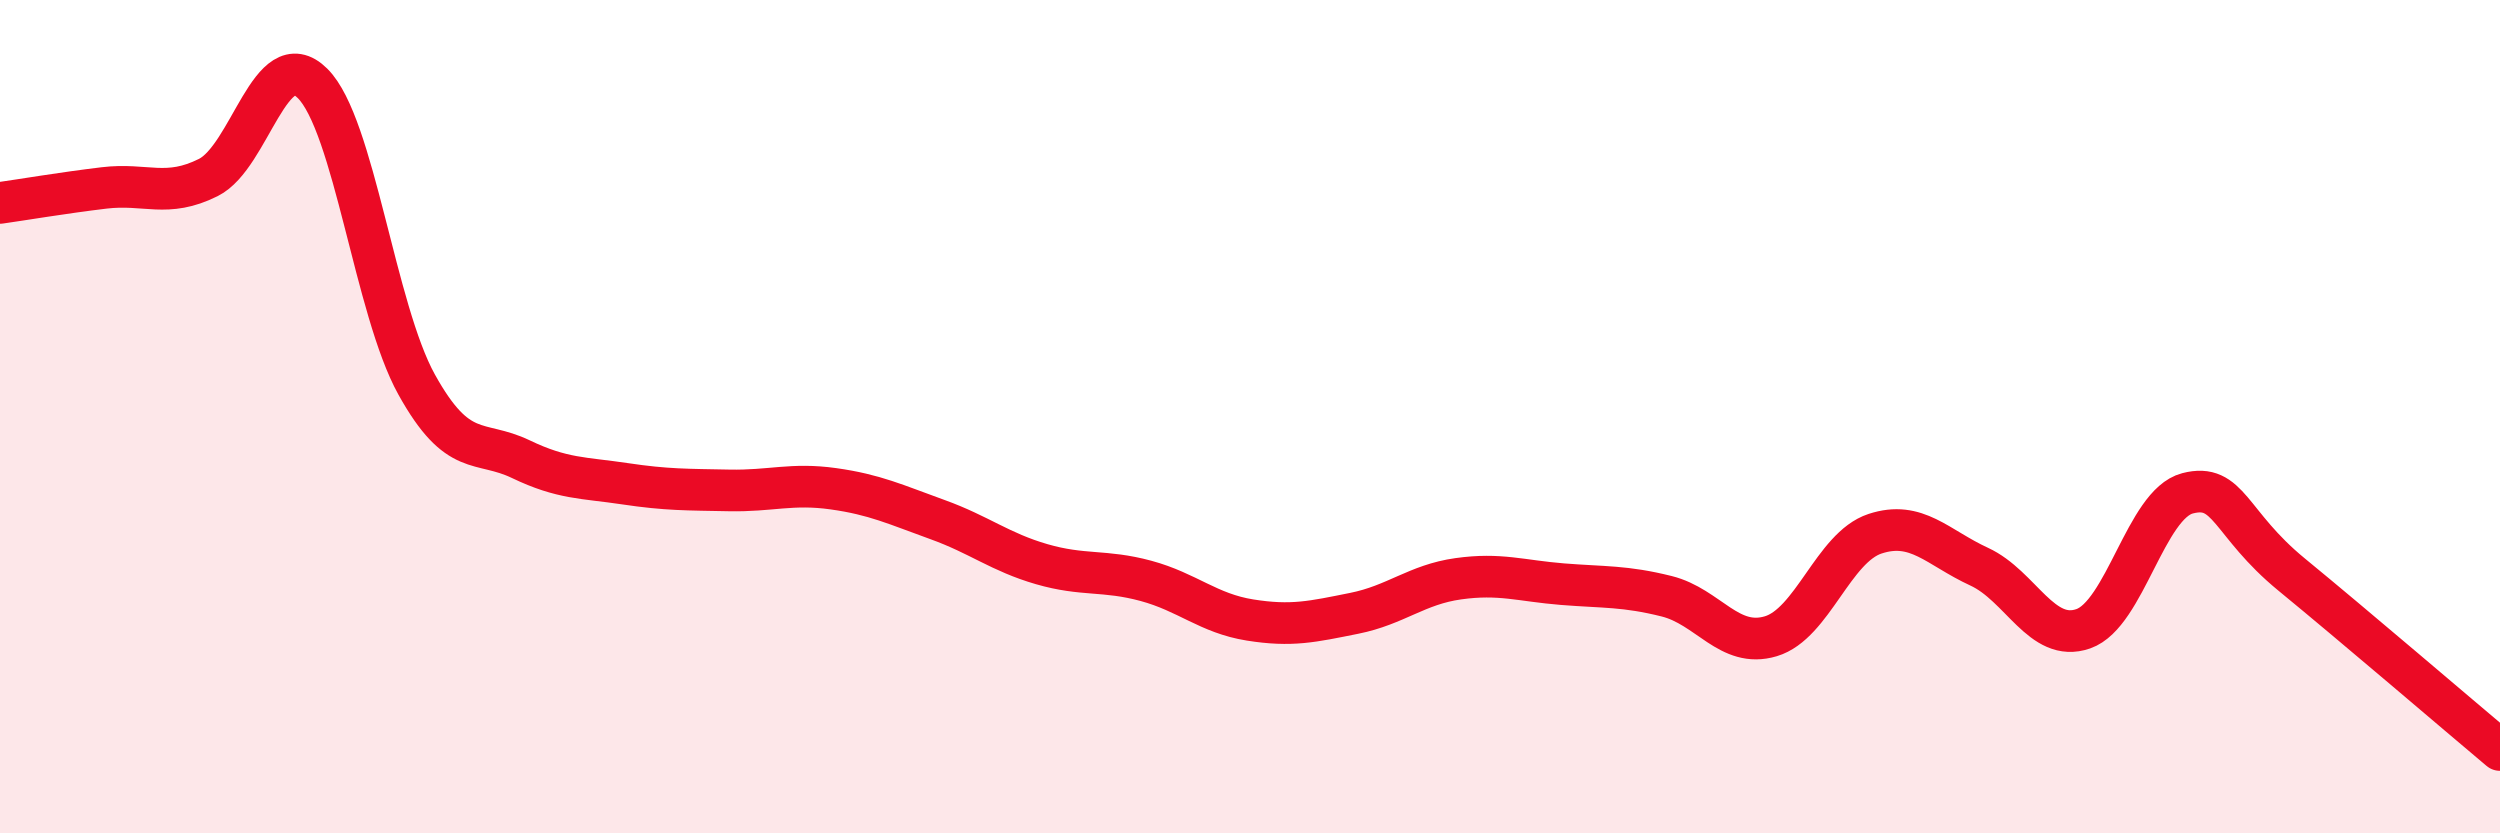 
    <svg width="60" height="20" viewBox="0 0 60 20" xmlns="http://www.w3.org/2000/svg">
      <path
        d="M 0,4.87 C 0.5,4.8 1.5,4.63 2.5,4.51 C 3.5,4.39 4,4.76 5,4.26 C 6,3.76 6.5,1.01 7.5,2 C 8.5,2.99 9,7.43 10,9.23 C 11,11.03 11.5,10.54 12.5,11.02 C 13.5,11.5 14,11.46 15,11.61 C 16,11.76 16.5,11.75 17.5,11.77 C 18.5,11.79 19,11.59 20,11.73 C 21,11.87 21.5,12.11 22.5,12.47 C 23.5,12.83 24,13.25 25,13.54 C 26,13.83 26.5,13.67 27.5,13.94 C 28.5,14.21 29,14.72 30,14.88 C 31,15.04 31.5,14.92 32.5,14.72 C 33.5,14.52 34,14.03 35,13.89 C 36,13.75 36.5,13.94 37.5,14.02 C 38.5,14.1 39,14.06 40,14.31 C 41,14.56 41.5,15.57 42.5,15.27 C 43.5,14.97 44,13.14 45,12.81 C 46,12.48 46.5,13.14 47.5,13.6 C 48.5,14.06 49,15.44 50,15.09 C 51,14.74 51.5,12.1 52.5,11.84 C 53.5,11.58 53.5,12.56 55,13.79 C 56.5,15.02 59,17.16 60,18L60 20L0 20Z"
        fill="#EB0A25"
        opacity="0.1"
        stroke-linecap="round"
        stroke-linejoin="round"
      />
      <path
        d="M 0,4.87 C 0.5,4.8 1.5,4.63 2.5,4.51 C 3.5,4.39 4,4.76 5,4.26 C 6,3.76 6.5,1.01 7.5,2 C 8.5,2.99 9,7.43 10,9.23 C 11,11.03 11.5,10.54 12.5,11.02 C 13.5,11.5 14,11.46 15,11.61 C 16,11.76 16.5,11.75 17.5,11.77 C 18.5,11.79 19,11.59 20,11.73 C 21,11.87 21.5,12.11 22.5,12.47 C 23.5,12.83 24,13.25 25,13.54 C 26,13.83 26.5,13.67 27.5,13.94 C 28.5,14.21 29,14.72 30,14.88 C 31,15.04 31.5,14.92 32.5,14.72 C 33.5,14.52 34,14.03 35,13.89 C 36,13.75 36.5,13.94 37.5,14.02 C 38.5,14.1 39,14.06 40,14.31 C 41,14.56 41.5,15.57 42.5,15.27 C 43.5,14.97 44,13.14 45,12.81 C 46,12.48 46.5,13.14 47.5,13.6 C 48.5,14.06 49,15.44 50,15.09 C 51,14.74 51.5,12.1 52.5,11.84 C 53.5,11.58 53.5,12.56 55,13.79 C 56.5,15.02 59,17.16 60,18"
        stroke="#EB0A25"
        stroke-width="1"
        fill="none"
        stroke-linecap="round"
        stroke-linejoin="round"
      />
    </svg>
  